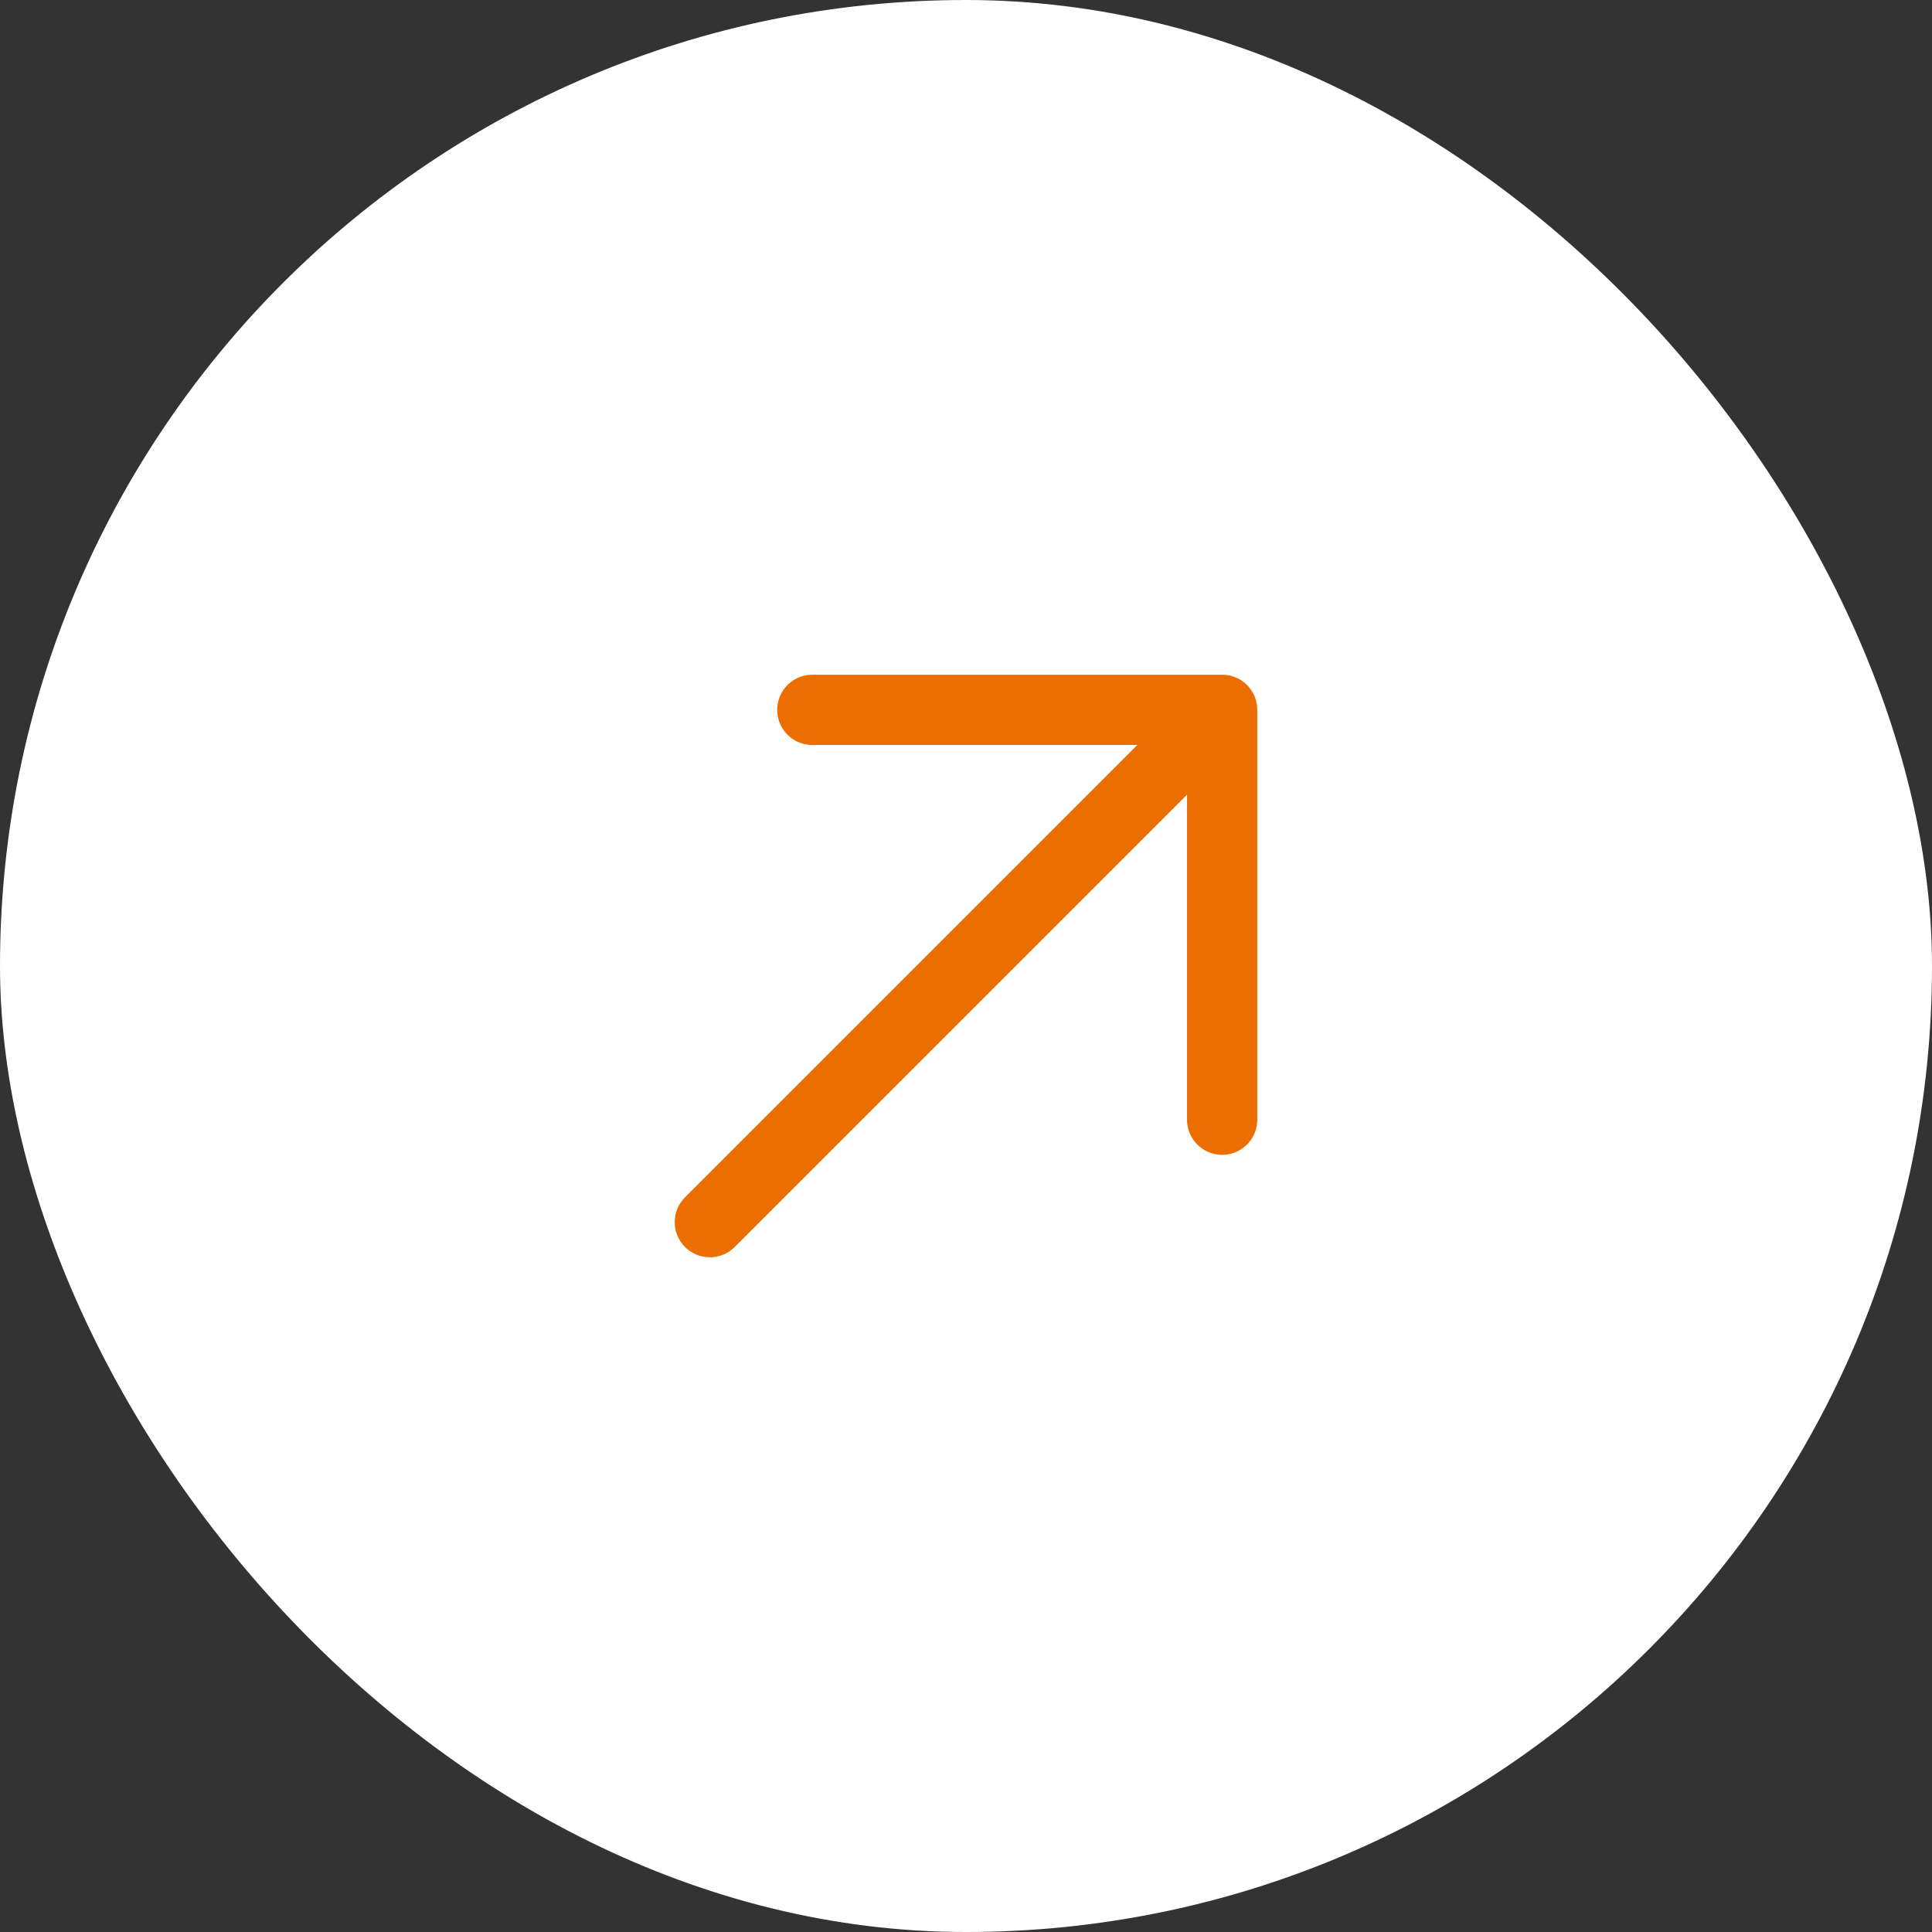 <?xml version="1.0" encoding="UTF-8"?> <svg xmlns="http://www.w3.org/2000/svg" width="55" height="55" viewBox="0 0 55 55" fill="none"><rect x="0" y="0" width="55" height="55" fill="#333333" stroke="none"/><rect width="55" height="55" rx="27.5" fill="white"></rect><path d="M20.208 34.792L34.792 20.208M34.792 20.208H23.125M34.792 20.208V31.875" stroke="#EC6E00" stroke-width="2" stroke-linecap="round" stroke-linejoin="round"></path></svg> 